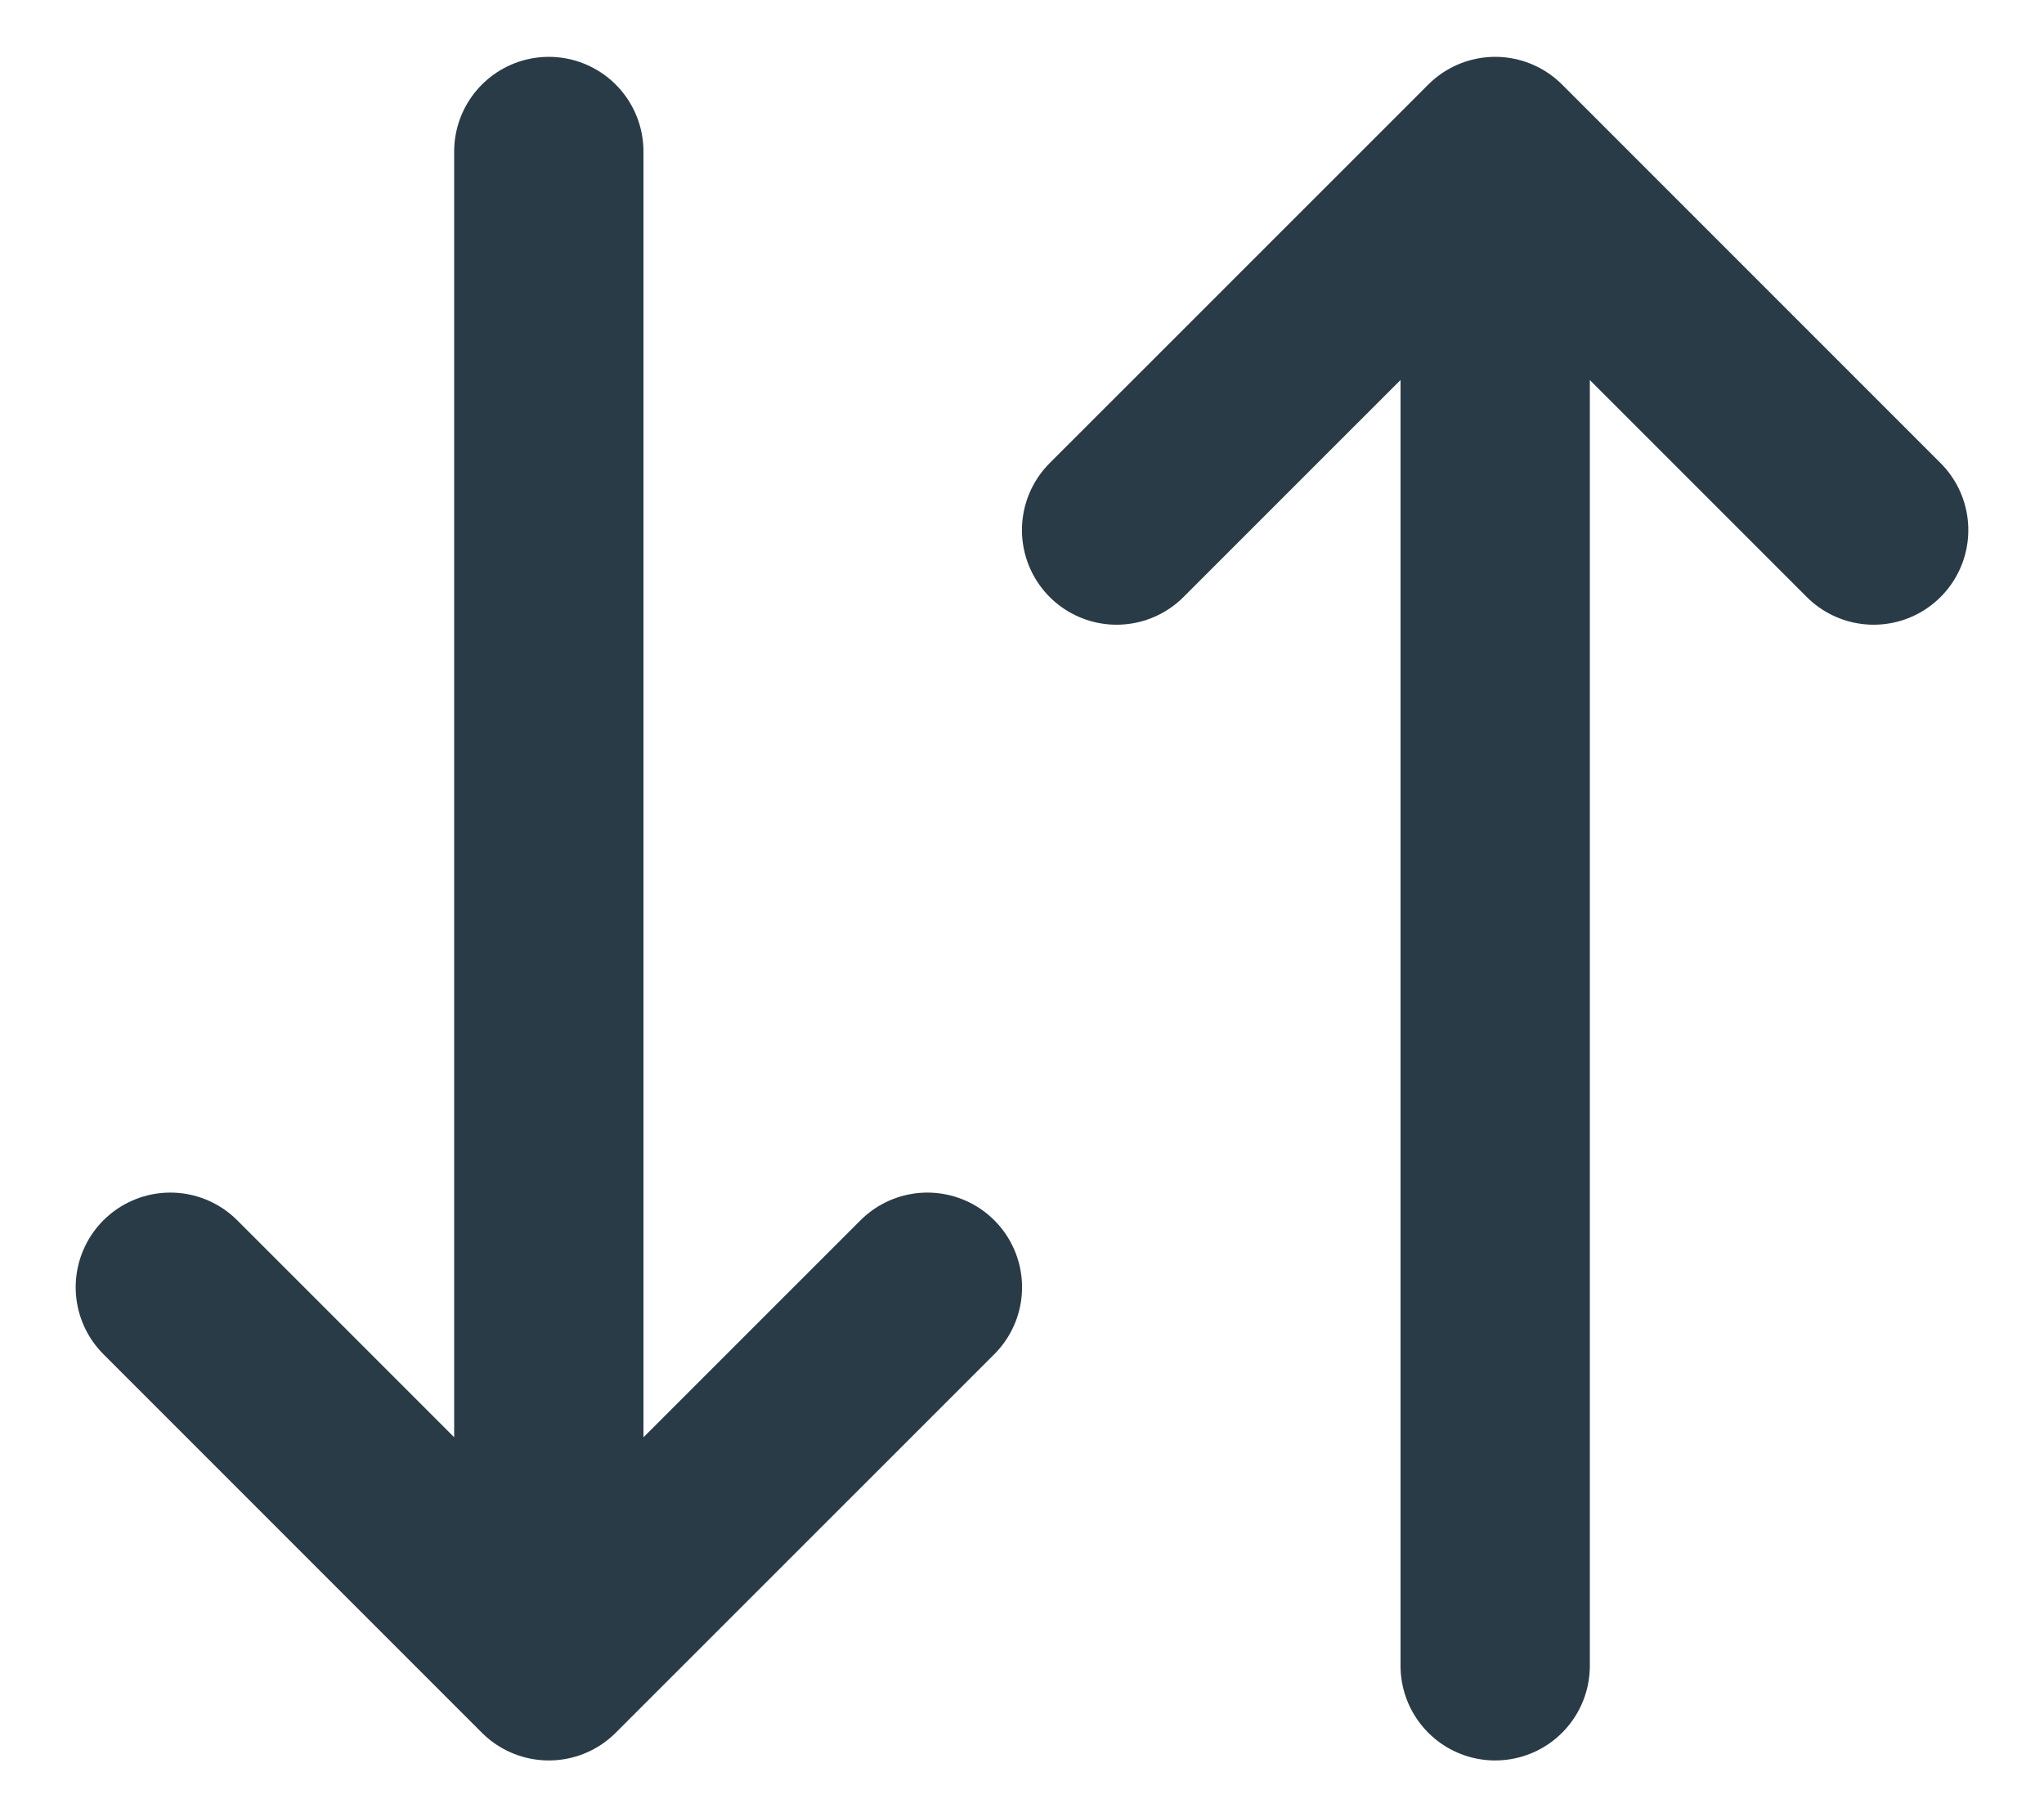 <svg width="18" height="16" viewBox="0 0 18 16" fill="none" xmlns="http://www.w3.org/2000/svg">
<path d="M4.833 1.334V14.667M4.833 14.667L1.5 11.334M4.833 14.667L8.167 11.334M13.167 14.667V1.334M13.167 1.334L9.833 4.667M13.167 1.334L16.5 4.667" stroke="#293B47" stroke-width="1.667" stroke-linecap="round" stroke-linejoin="round"/>
</svg>
